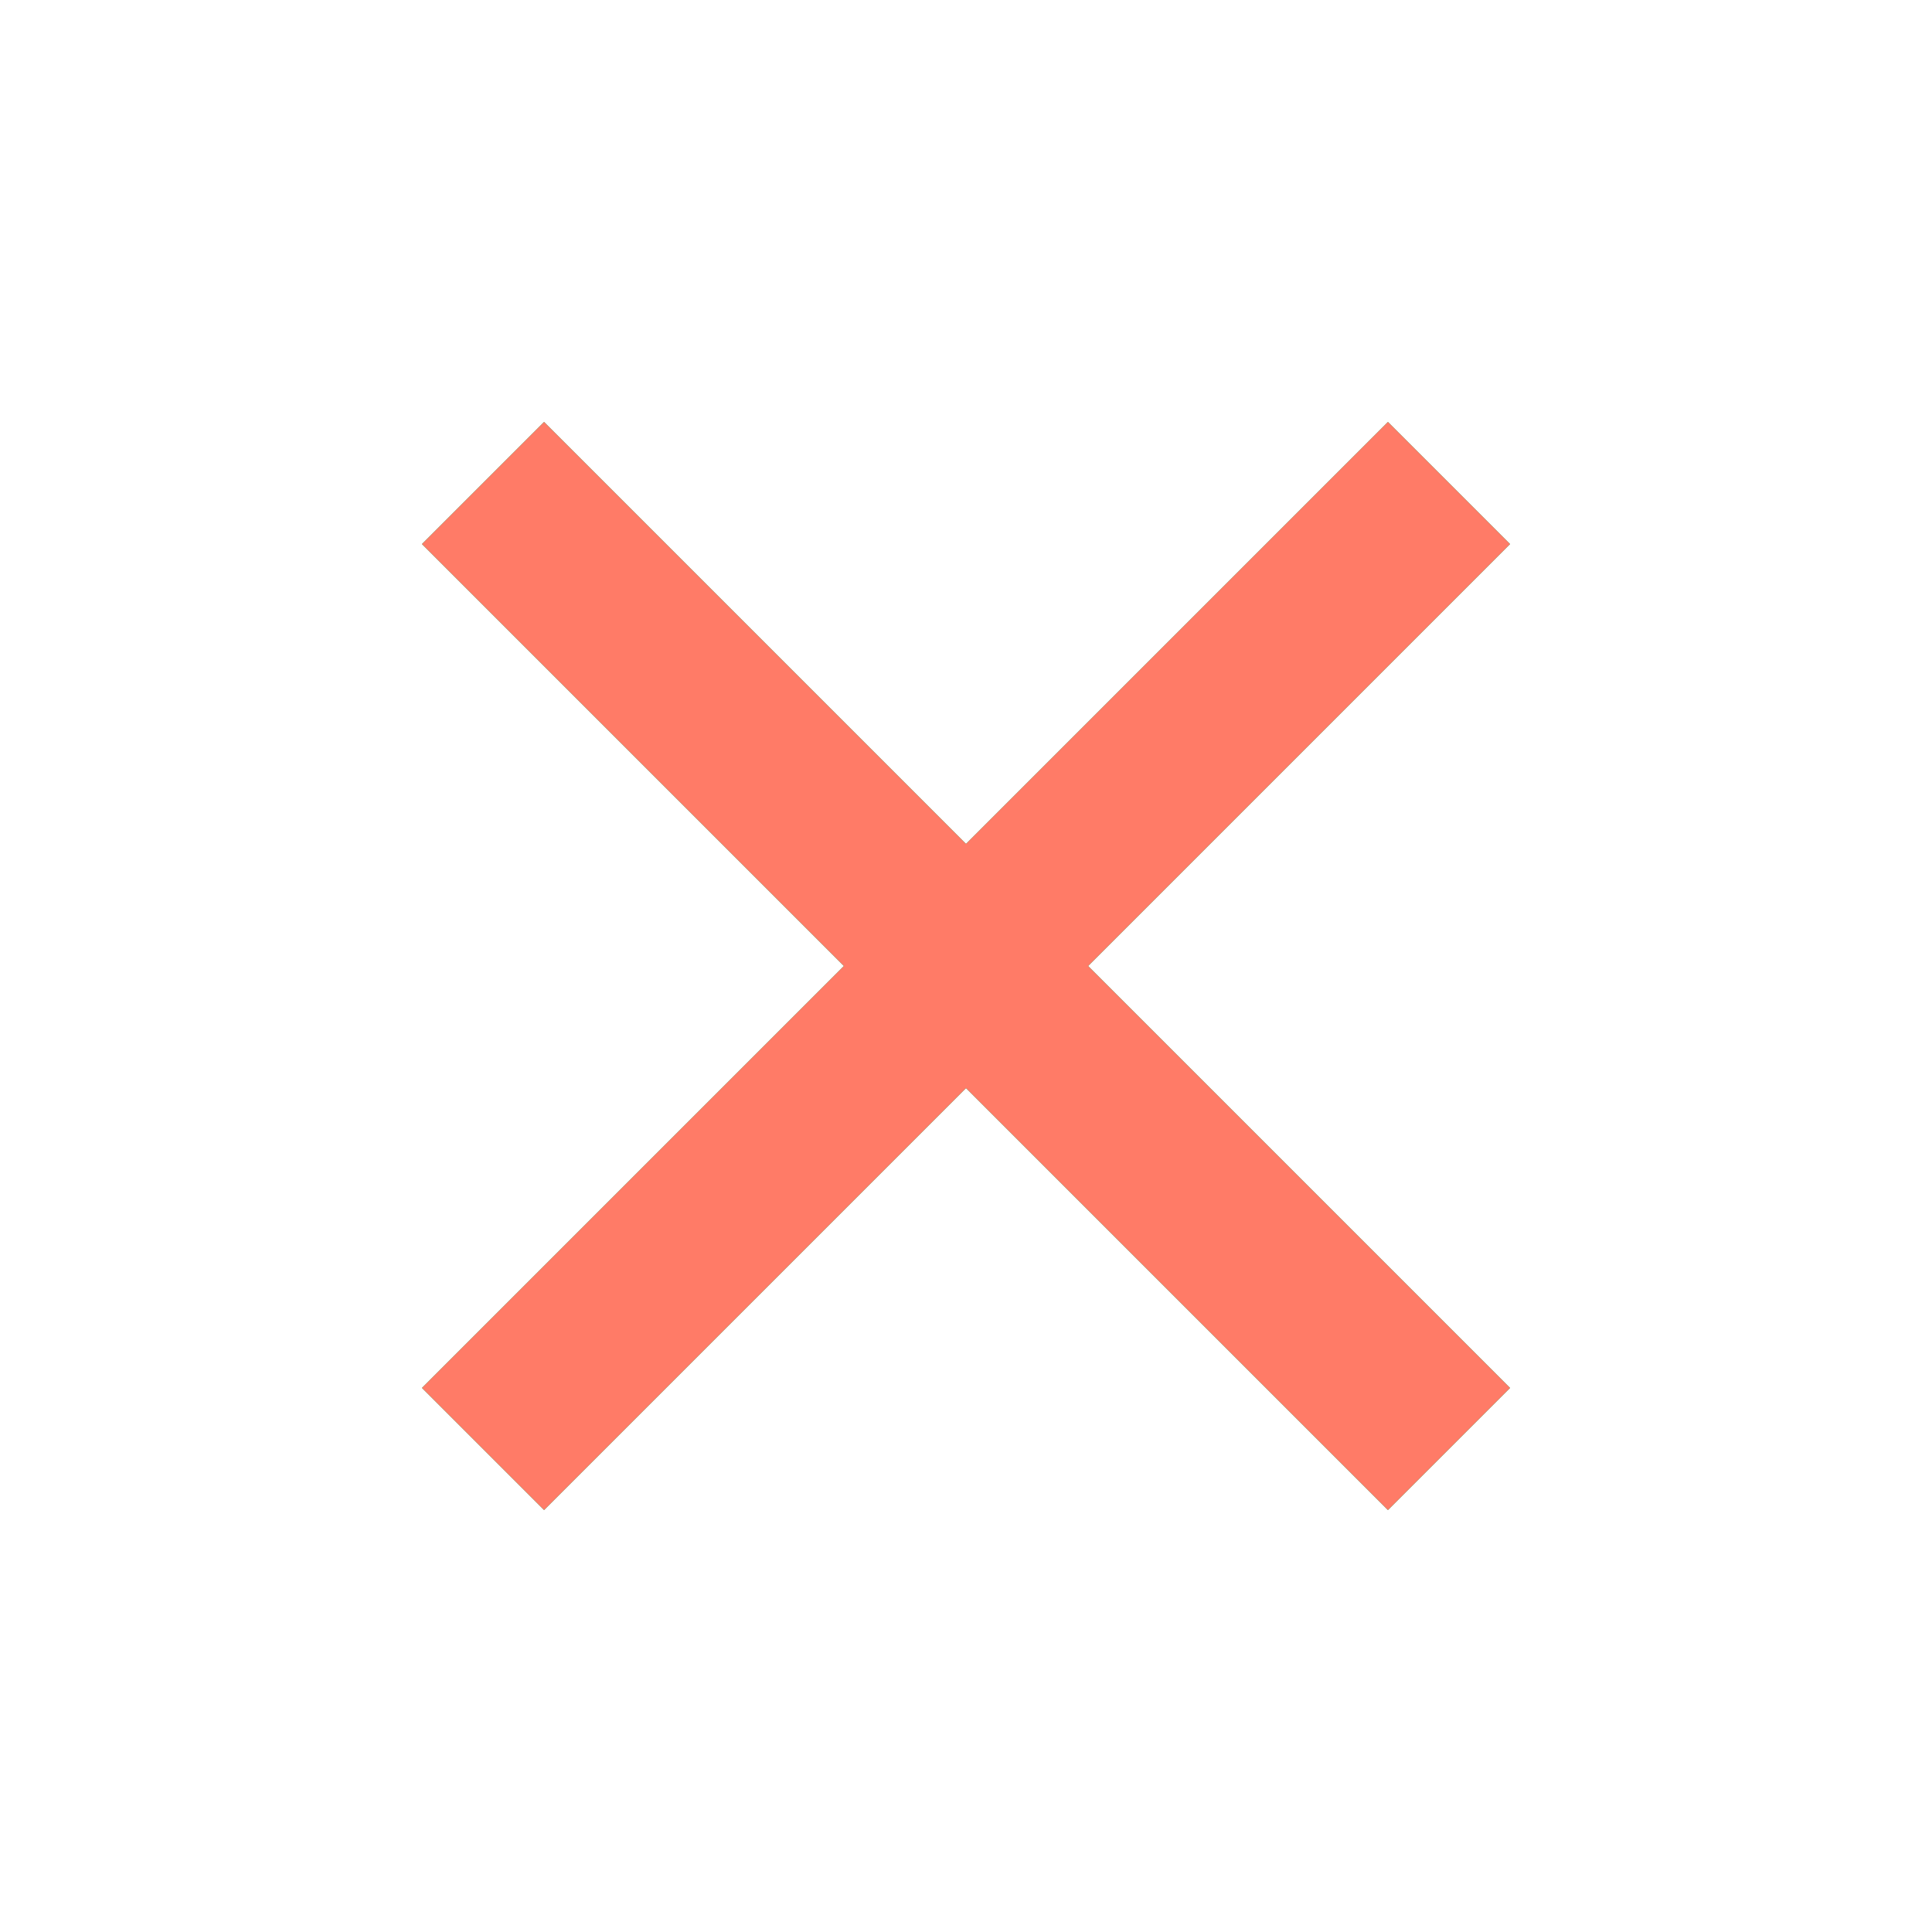 <svg xmlns="http://www.w3.org/2000/svg" xmlns:xlink="http://www.w3.org/1999/xlink" width="54.952" height="54.952" viewBox="0 0 54.952 54.952">
  <defs>
    <clipPath id="clip-path">
      <path id="_" data-name="+" d="M0,16.972H16.972V0h4.913V16.972H38.857v4.913H21.885V38.857H16.972V21.885H0Z" transform="translate(0 27.476) rotate(-45)" fill="#0abe73"/>
    </clipPath>
  </defs>
  <g id="close" transform="translate(10.476 10.476)">
    <rect id="icons_close_background" data-name="icons/close background" width="34" height="34" fill="none"/>
    <g id="Group_5" data-name="Group 5" transform="translate(-10.476 -10.476)">
      <path id="_2" data-name="+" d="M0,16.972H16.972V0h4.913V16.972H38.857v4.913H21.885V38.857H16.972V21.885H0Z" transform="translate(0 27.476) rotate(-45)" fill="#0abe73"/>
      <g id="Mask_Group_5" data-name="Mask Group 5" clip-path="url(#clip-path)">
        <g id="color_btn-default-hover" data-name="color/btn-default-hover" transform="translate(10.476 10.476)">
          <rect id="Rectangle_Copy_2" data-name="Rectangle Copy 2" width="34" height="34" fill="#ff7b67"/>
        </g>
      </g>
    </g>
  </g>
</svg>
